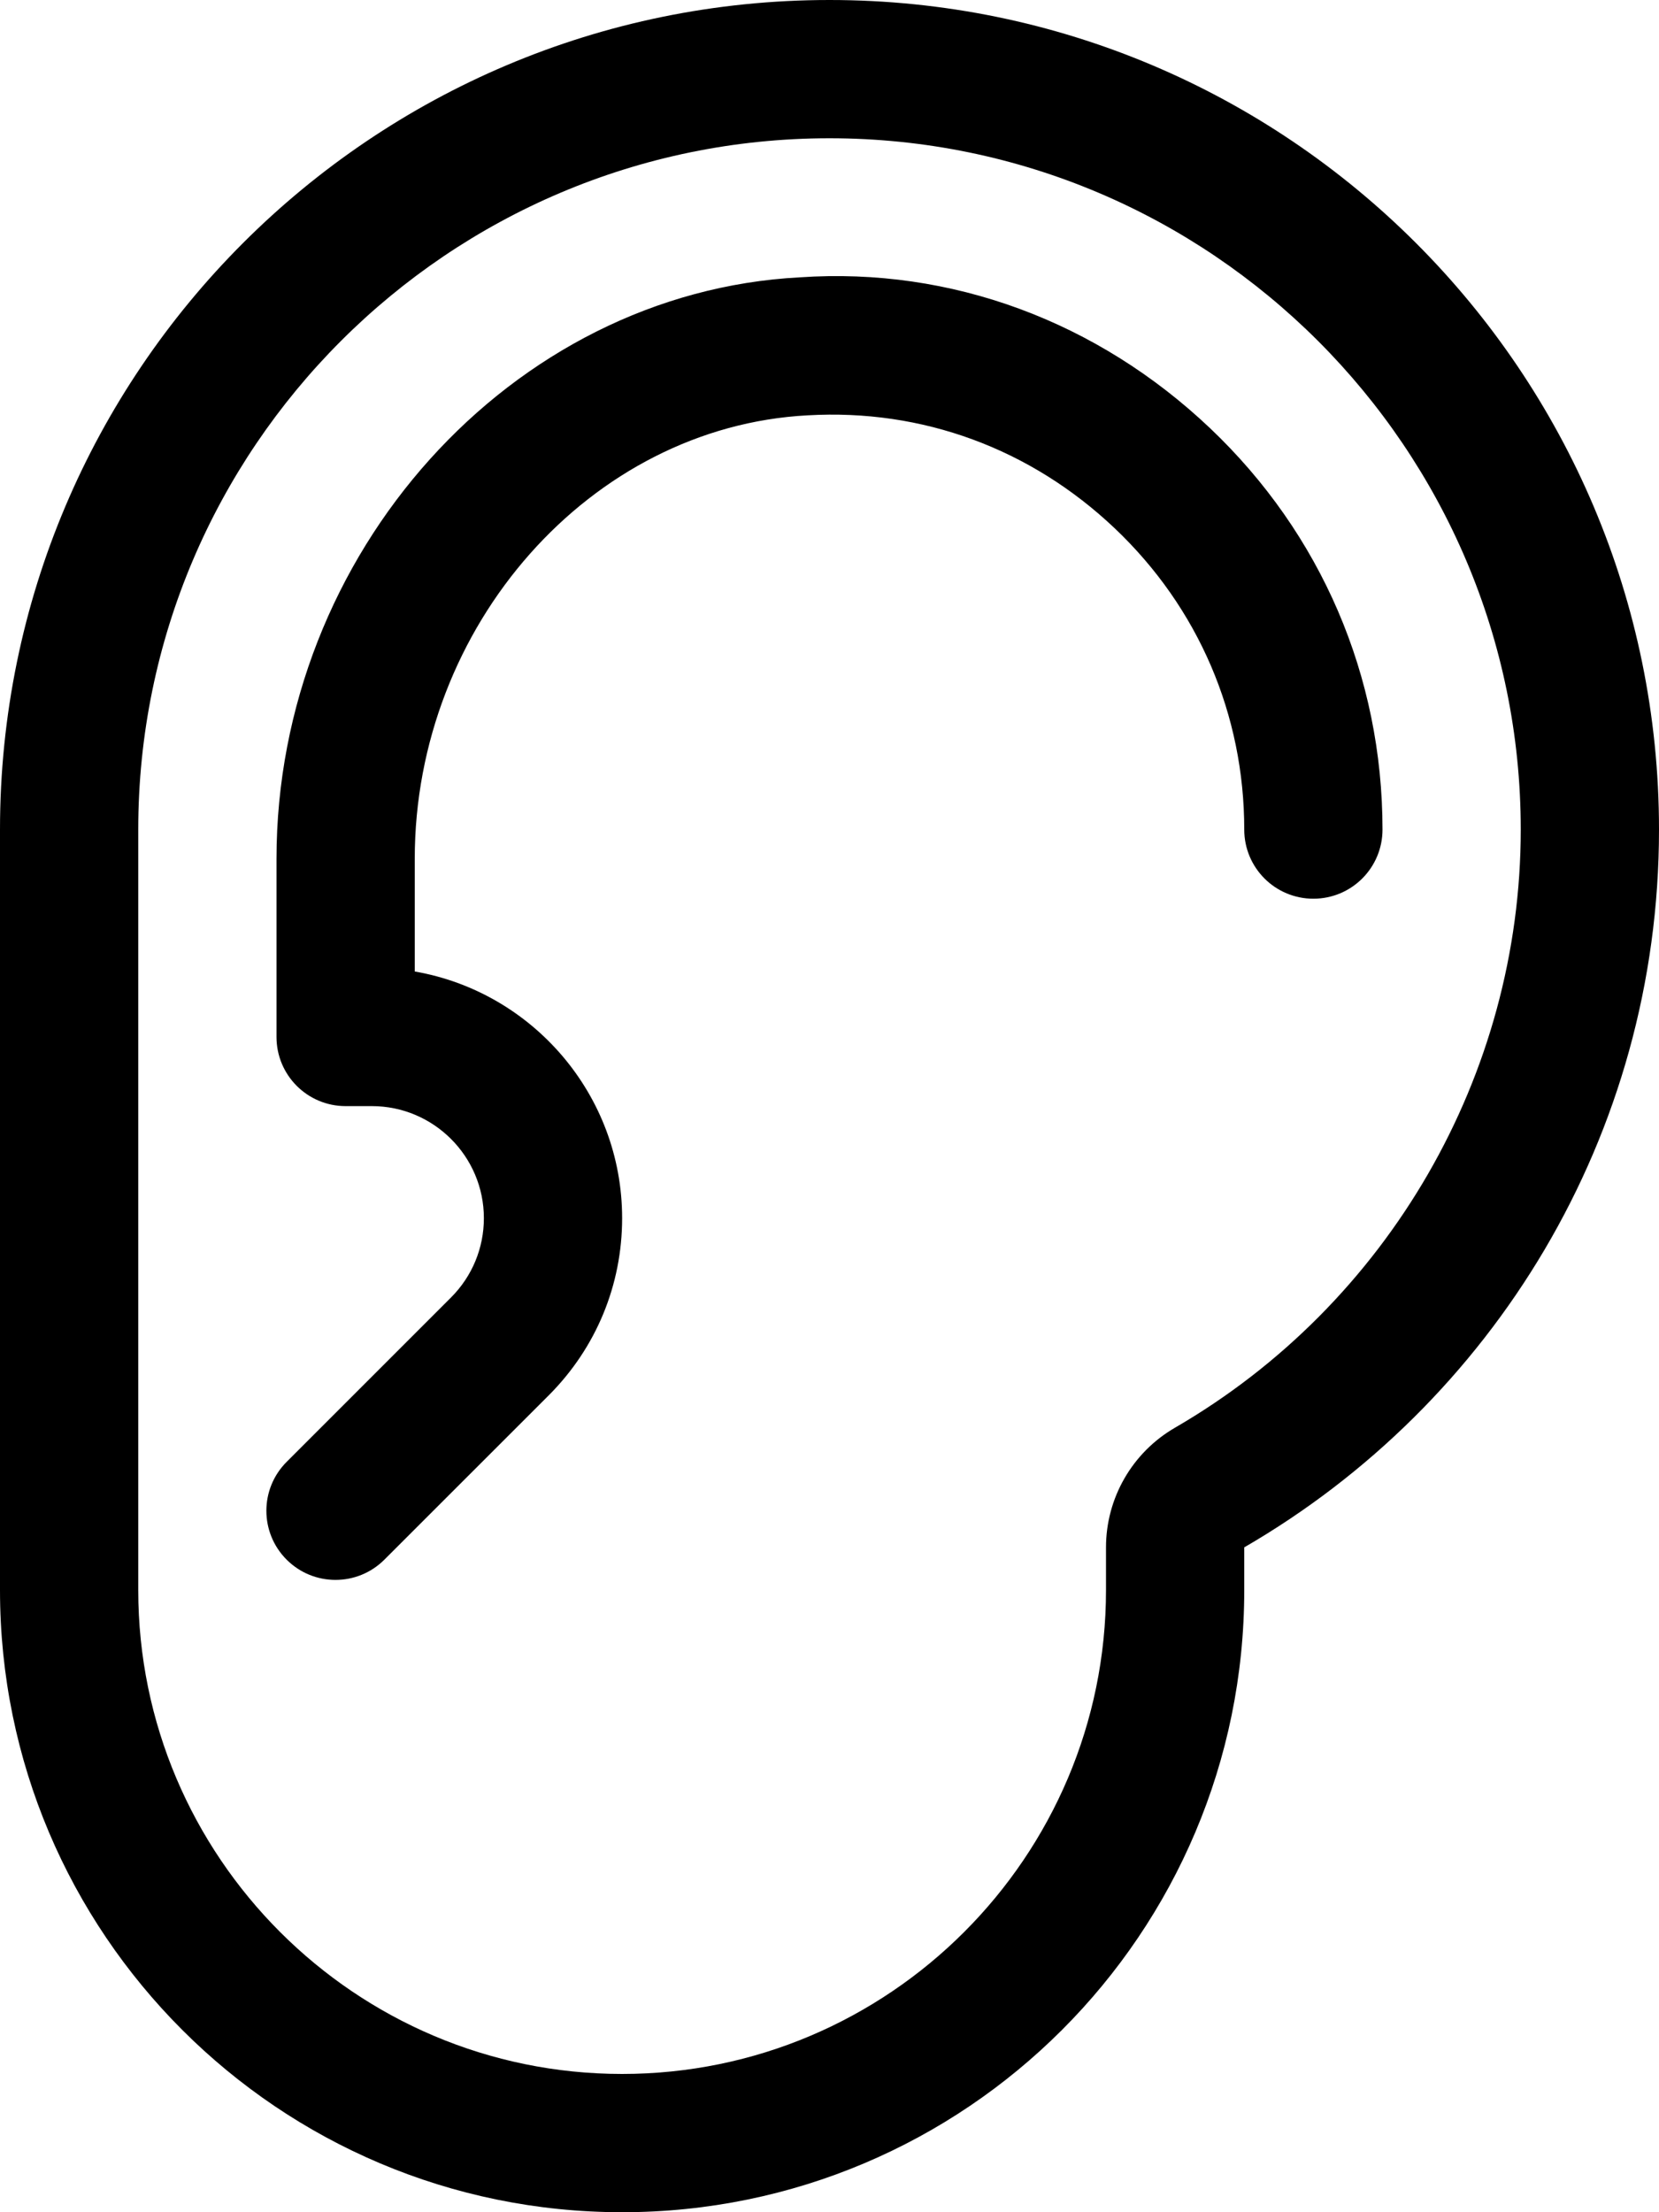 <svg xmlns="http://www.w3.org/2000/svg" viewBox="0 0 384 512"><!-- Font Awesome Pro 6.0.0-alpha2 by @fontawesome - https://fontawesome.com License - https://fontawesome.com/license (Commercial License) --><path d="M192 0C86 0 0 86 0 192V368C0 447.5 64.5 512 144 512S288 447.5 288 368V358.125C345.375 324.875 384 263 384 192C384 86 298 0 192 0ZM271.955 330.438C262.08 336.162 256 346.711 256 358.125V368C256 429.758 205.758 480 144 480S32 429.758 32 368V192C32 103.775 103.775 32 192 32S352 103.775 352 192C352 248.779 321.328 301.826 271.955 330.438ZM280.078 99.094C254.031 74.406 220.219 61.781 185.125 64.188C118.344 67.688 64 128.062 64 198.781V240C64 248.844 71.156 256 80 256H86.062C100.359 256 112 267.625 112 281.938C112 288.844 109.297 295.375 104.406 300.281L66.344 338.344C60.094 344.594 60.094 354.719 66.344 360.969C69.469 364.094 73.562 365.656 77.656 365.656S85.844 364.094 88.969 360.969L127.047 322.906C137.984 311.938 144 297.406 144 281.938C144 253.375 123.234 229.562 96 224.844V198.781C96 144.813 136.734 98.75 186.953 96.125C213.422 94.594 238.531 103.781 258.063 122.313C277.375 140.656 288 165.406 288 192C288 200.844 295.156 208 304 208S320 200.844 320 192C320 156.531 305.828 123.531 280.078 99.094Z"/></svg>
